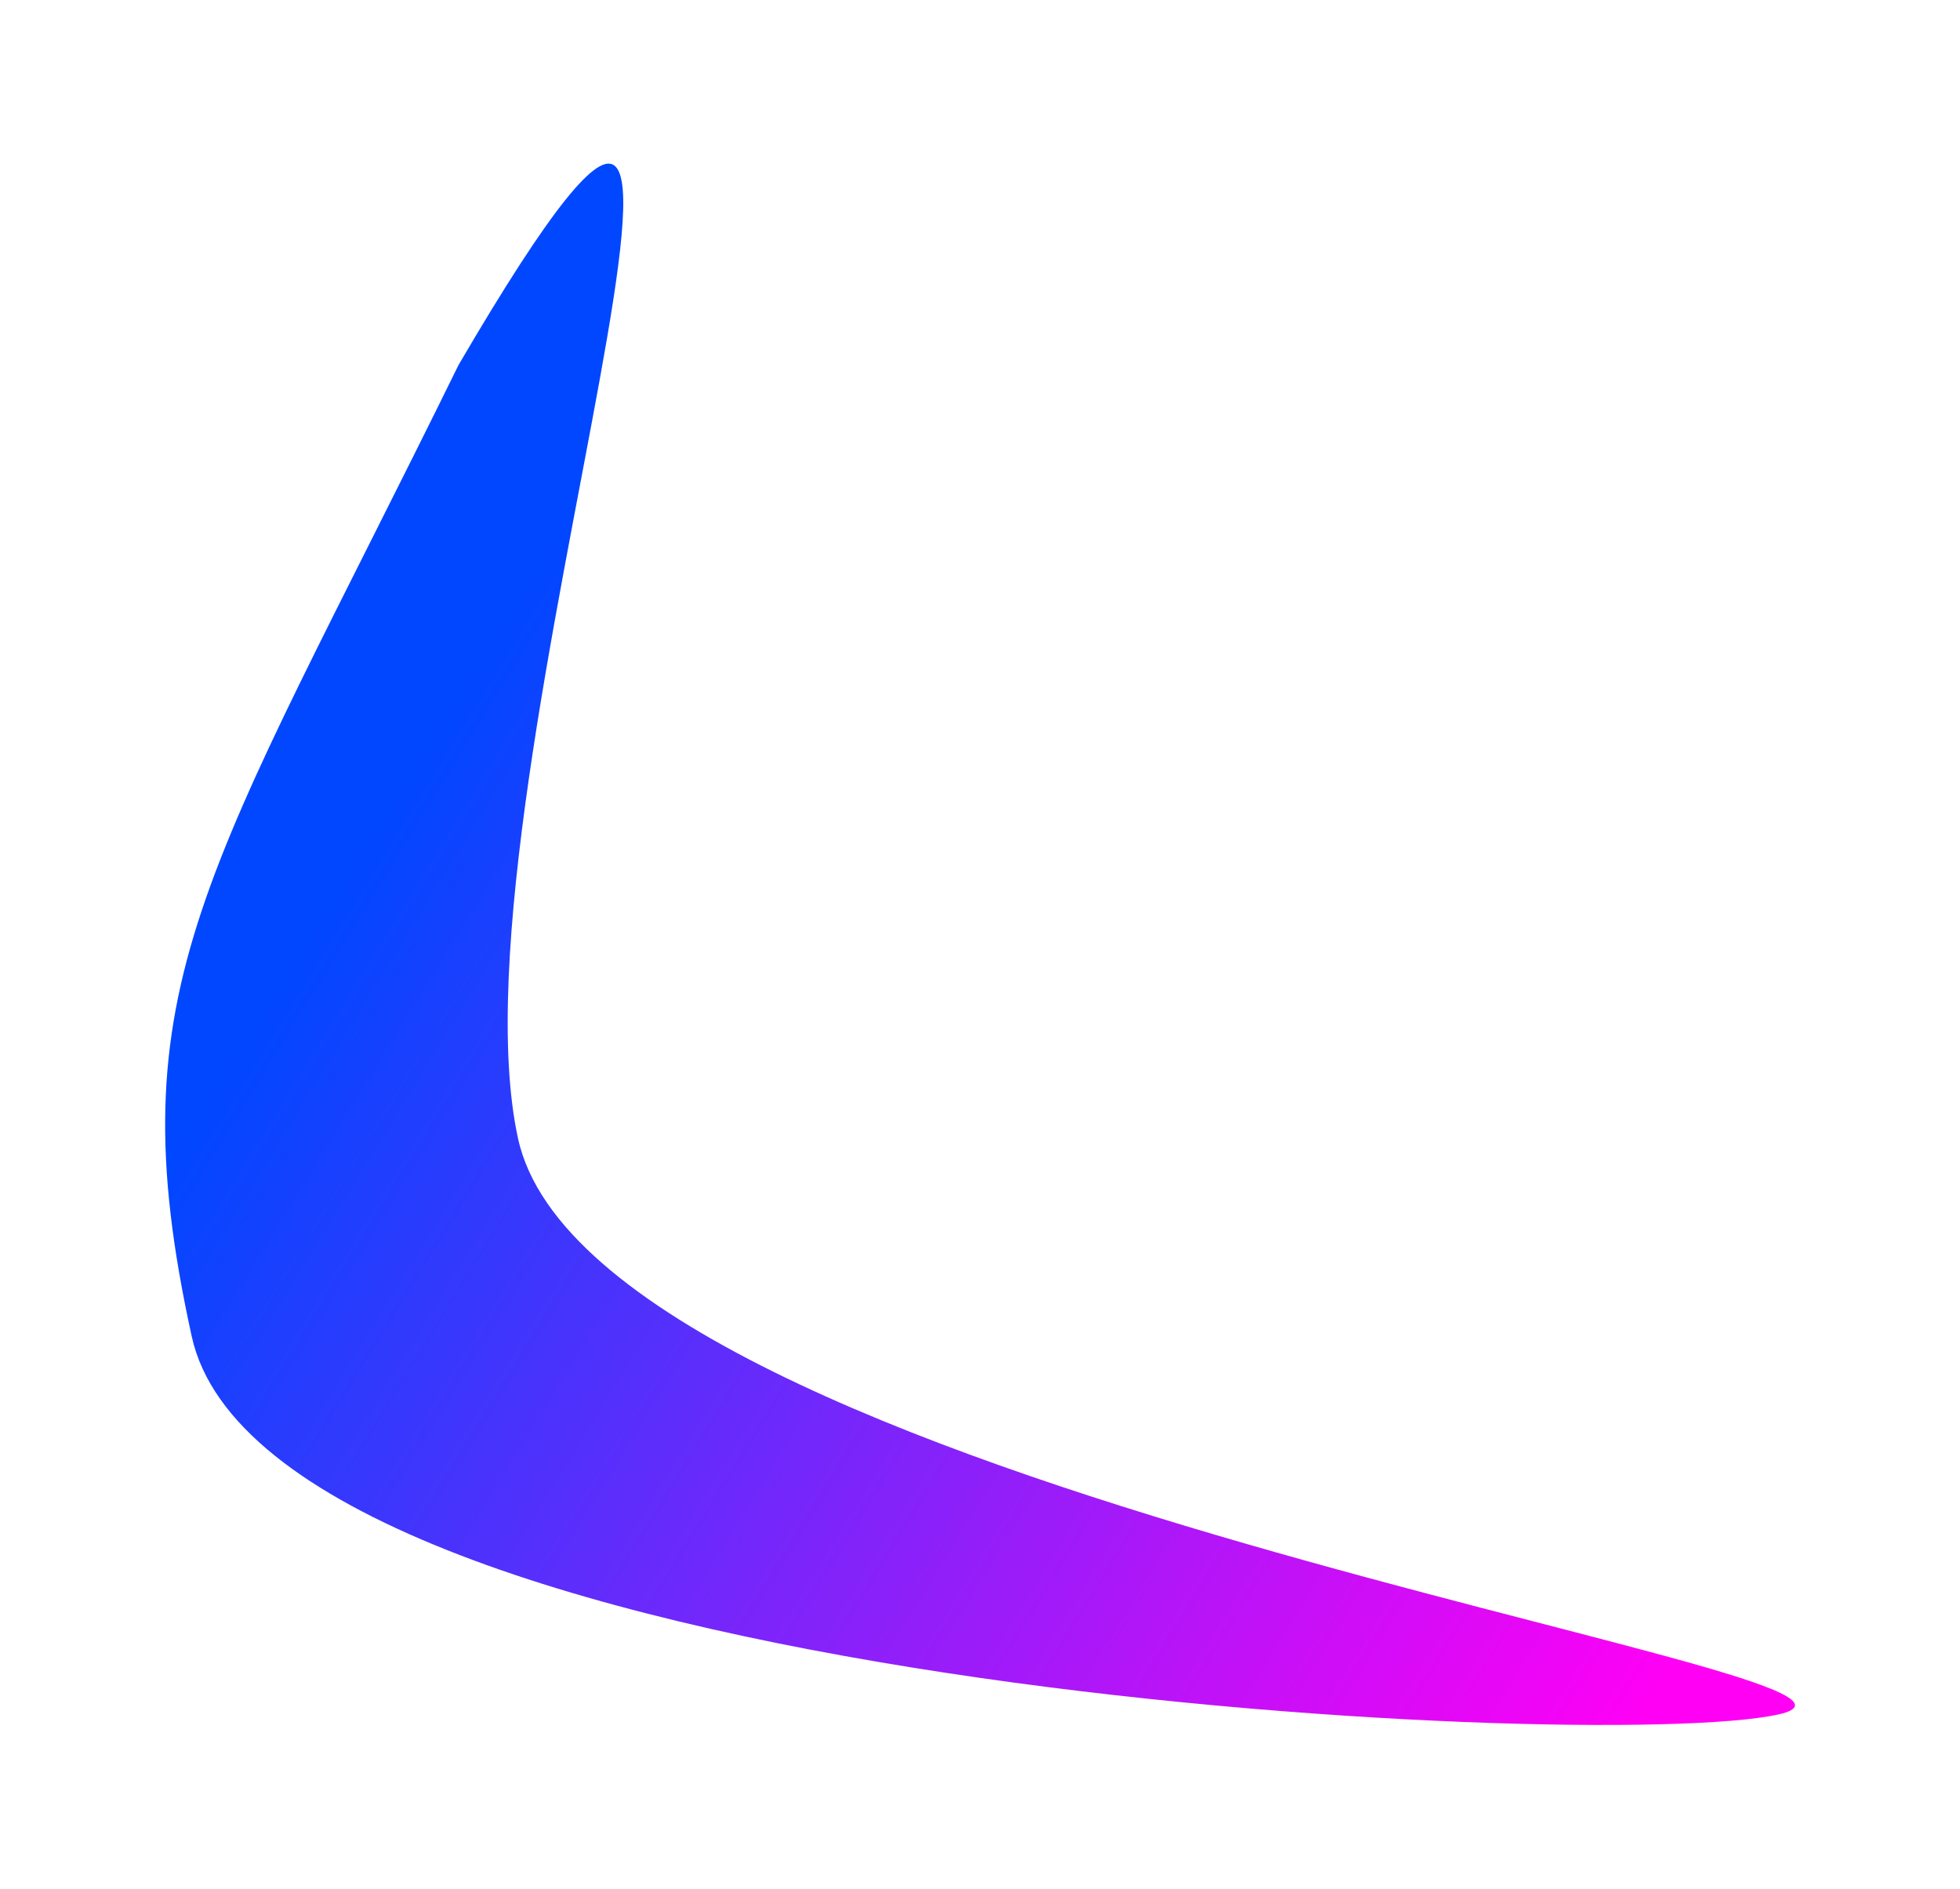 <?xml version="1.0" encoding="UTF-8"?> <svg xmlns="http://www.w3.org/2000/svg" width="960" height="925" viewBox="0 0 960 925" fill="none"><g filter="url(#filter0_f_304_1308)"><path d="M870.889 839.611C960.663 819.907 291.647 730.272 253.755 557.634C215.864 384.996 408.034 -134.956 224.614 178.7C101.222 429.798 56.012 481.789 93.903 654.427C131.795 827.065 781.115 859.315 870.889 839.611Z" fill="url(#paint0_linear_304_1308)"></path></g><defs><filter id="filter0_f_304_1308" x="0.887" y="0.133" width="958.281" height="924.59" filterUnits="userSpaceOnUse" color-interpolation-filters="sRGB"><feFlood flood-opacity="0" result="BackgroundImageFix"></feFlood><feBlend mode="normal" in="SourceGraphic" in2="BackgroundImageFix" result="shape"></feBlend><feGaussianBlur stdDeviation="40" result="effect1_foregroundBlur_304_1308"></feGaussianBlur></filter><linearGradient id="paint0_linear_304_1308" x1="163.616" y1="433.33" x2="810.881" y2="831.688" gradientUnits="userSpaceOnUse"><stop stop-color="#0047FF"></stop><stop offset="1" stop-color="#FF00F5"></stop></linearGradient></defs></svg> 